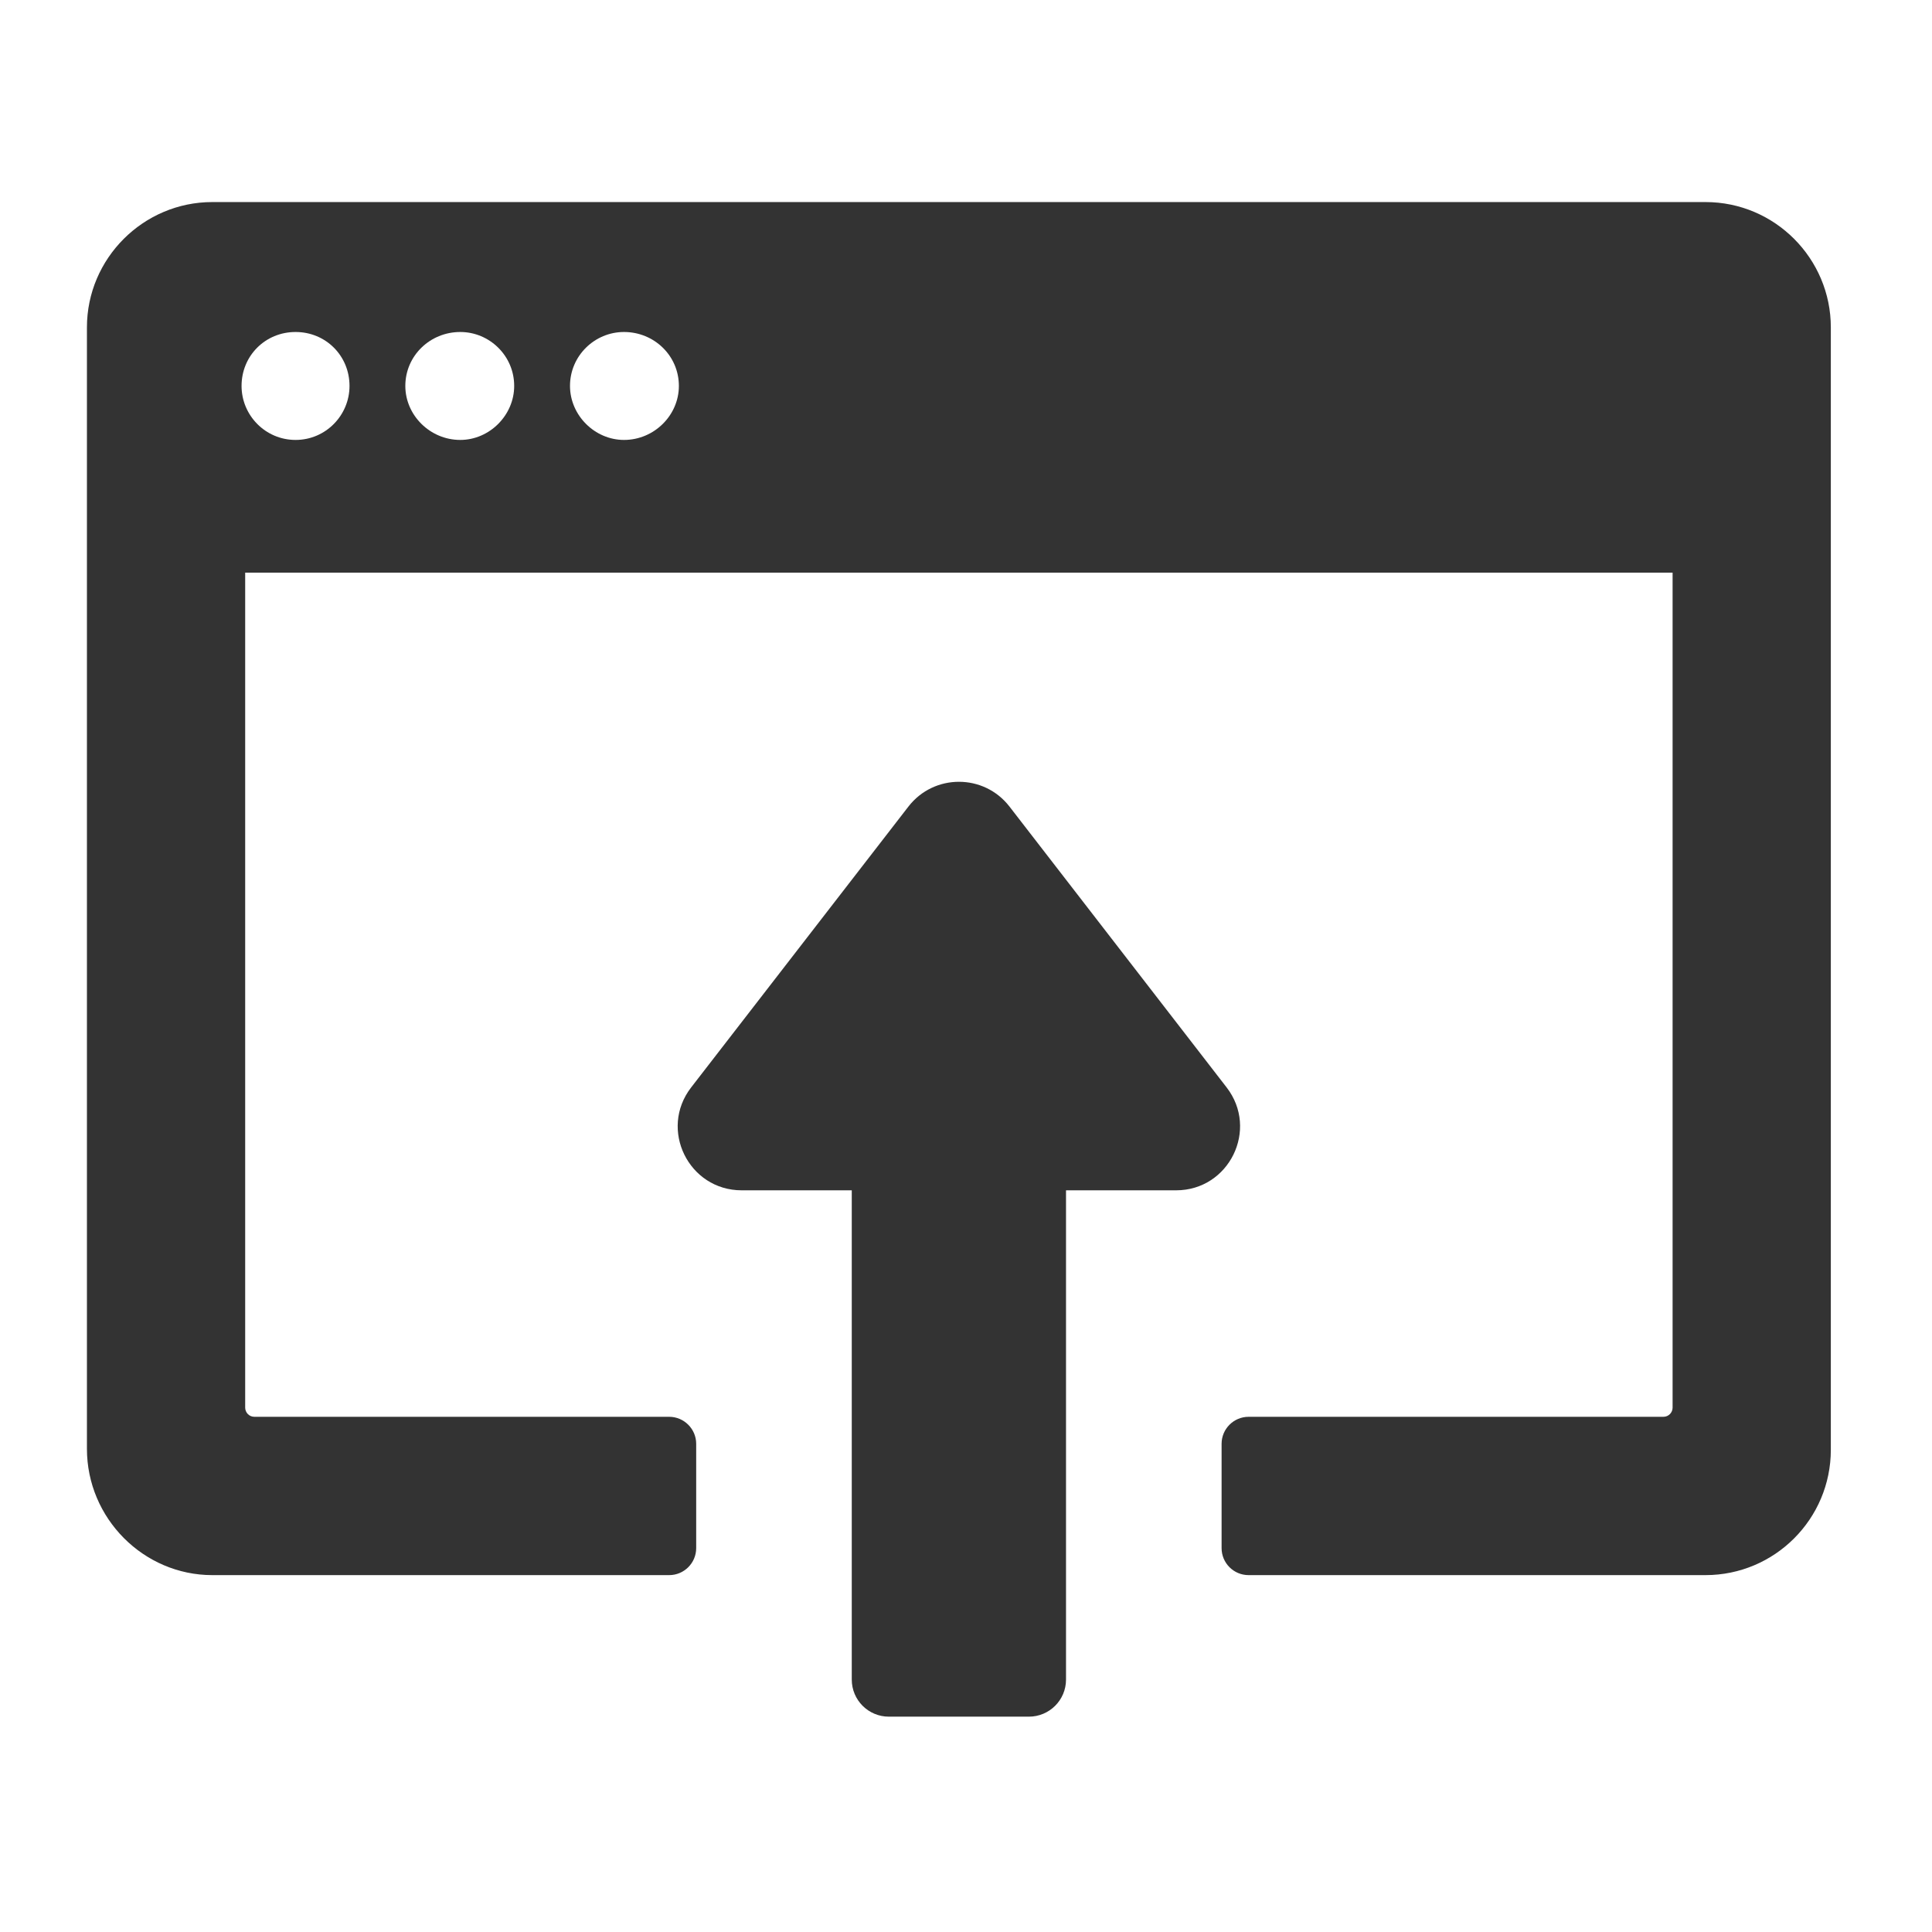 <svg xmlns="http://www.w3.org/2000/svg" xmlns:xlink="http://www.w3.org/1999/xlink" width="150" zoomAndPan="magnify" viewBox="0 0 112.5 112.5" height="150" preserveAspectRatio="xMidYMid meet" version="1.2"><defs><clipPath id="5e12a9ba2a"><path d="M 5.062 11.746 L 106.609 11.746 L 106.609 92 L 5.062 92 Z M 5.062 11.746 "/></clipPath></defs><g id="71526c4d92"><path style=" stroke:none;fill-rule:nonzero;fill:#333333;fill-opacity:1;" d="M 71.426 63.32 L 58.781 46.965 C 57.293 45.043 54.387 45.043 52.898 46.965 L 40.246 63.32 C 38.355 65.766 40.098 69.312 43.188 69.312 L 49.598 69.312 L 49.598 97.801 C 49.598 98.996 50.566 99.961 51.758 99.961 L 59.91 99.961 C 61.105 99.961 62.074 98.996 62.074 97.801 L 62.074 69.312 L 68.484 69.312 C 71.574 69.312 73.316 65.766 71.426 63.32 Z M 71.426 63.32 "/><g clip-rule="nonzero" clip-path="url(#5e12a9ba2a)"><path style=" stroke:none;fill-rule:nonzero;fill:#333333;fill-opacity:1;" d="M 99.309 11.766 L 12.363 11.766 C 8.348 11.766 5.062 15.047 5.062 19.062 L 5.062 84.363 C 5.062 88.414 8.363 91.719 12.363 91.719 L 38.965 91.719 C 39.832 91.719 40.539 91.016 40.539 90.145 L 40.539 84.074 C 40.539 83.207 39.832 82.5 38.965 82.5 L 14.812 82.5 C 14.492 82.5 14.277 82.234 14.277 81.969 L 14.277 33.344 L 97.395 33.344 L 97.395 81.969 C 97.395 82.234 97.18 82.5 96.859 82.5 L 72.707 82.5 C 71.836 82.5 71.133 83.207 71.133 84.074 L 71.133 90.145 C 71.133 91.016 71.836 91.719 72.707 91.719 L 99.309 91.719 C 103.34 91.719 106.609 88.449 106.609 84.418 L 106.609 19.062 C 106.609 15.066 103.359 11.766 99.309 11.766 Z M 17.211 25.617 C 15.449 25.617 14.066 24.18 14.066 22.473 C 14.066 20.715 15.449 19.332 17.211 19.332 C 18.969 19.332 20.352 20.715 20.352 22.473 C 20.352 24.18 18.969 25.617 17.211 25.617 Z M 26.801 25.617 C 25.043 25.617 23.602 24.18 23.602 22.473 C 23.602 20.715 25.043 19.332 26.801 19.332 C 28.504 19.332 29.941 20.715 29.941 22.473 C 29.941 24.18 28.504 25.617 26.801 25.617 Z M 36.336 25.617 C 34.629 25.617 33.191 24.18 33.191 22.473 C 33.191 20.715 34.629 19.332 36.336 19.332 C 38.094 19.332 39.531 20.715 39.531 22.473 C 39.531 24.18 38.094 25.617 36.336 25.617 Z M 36.336 25.617 "/></g></g></svg>